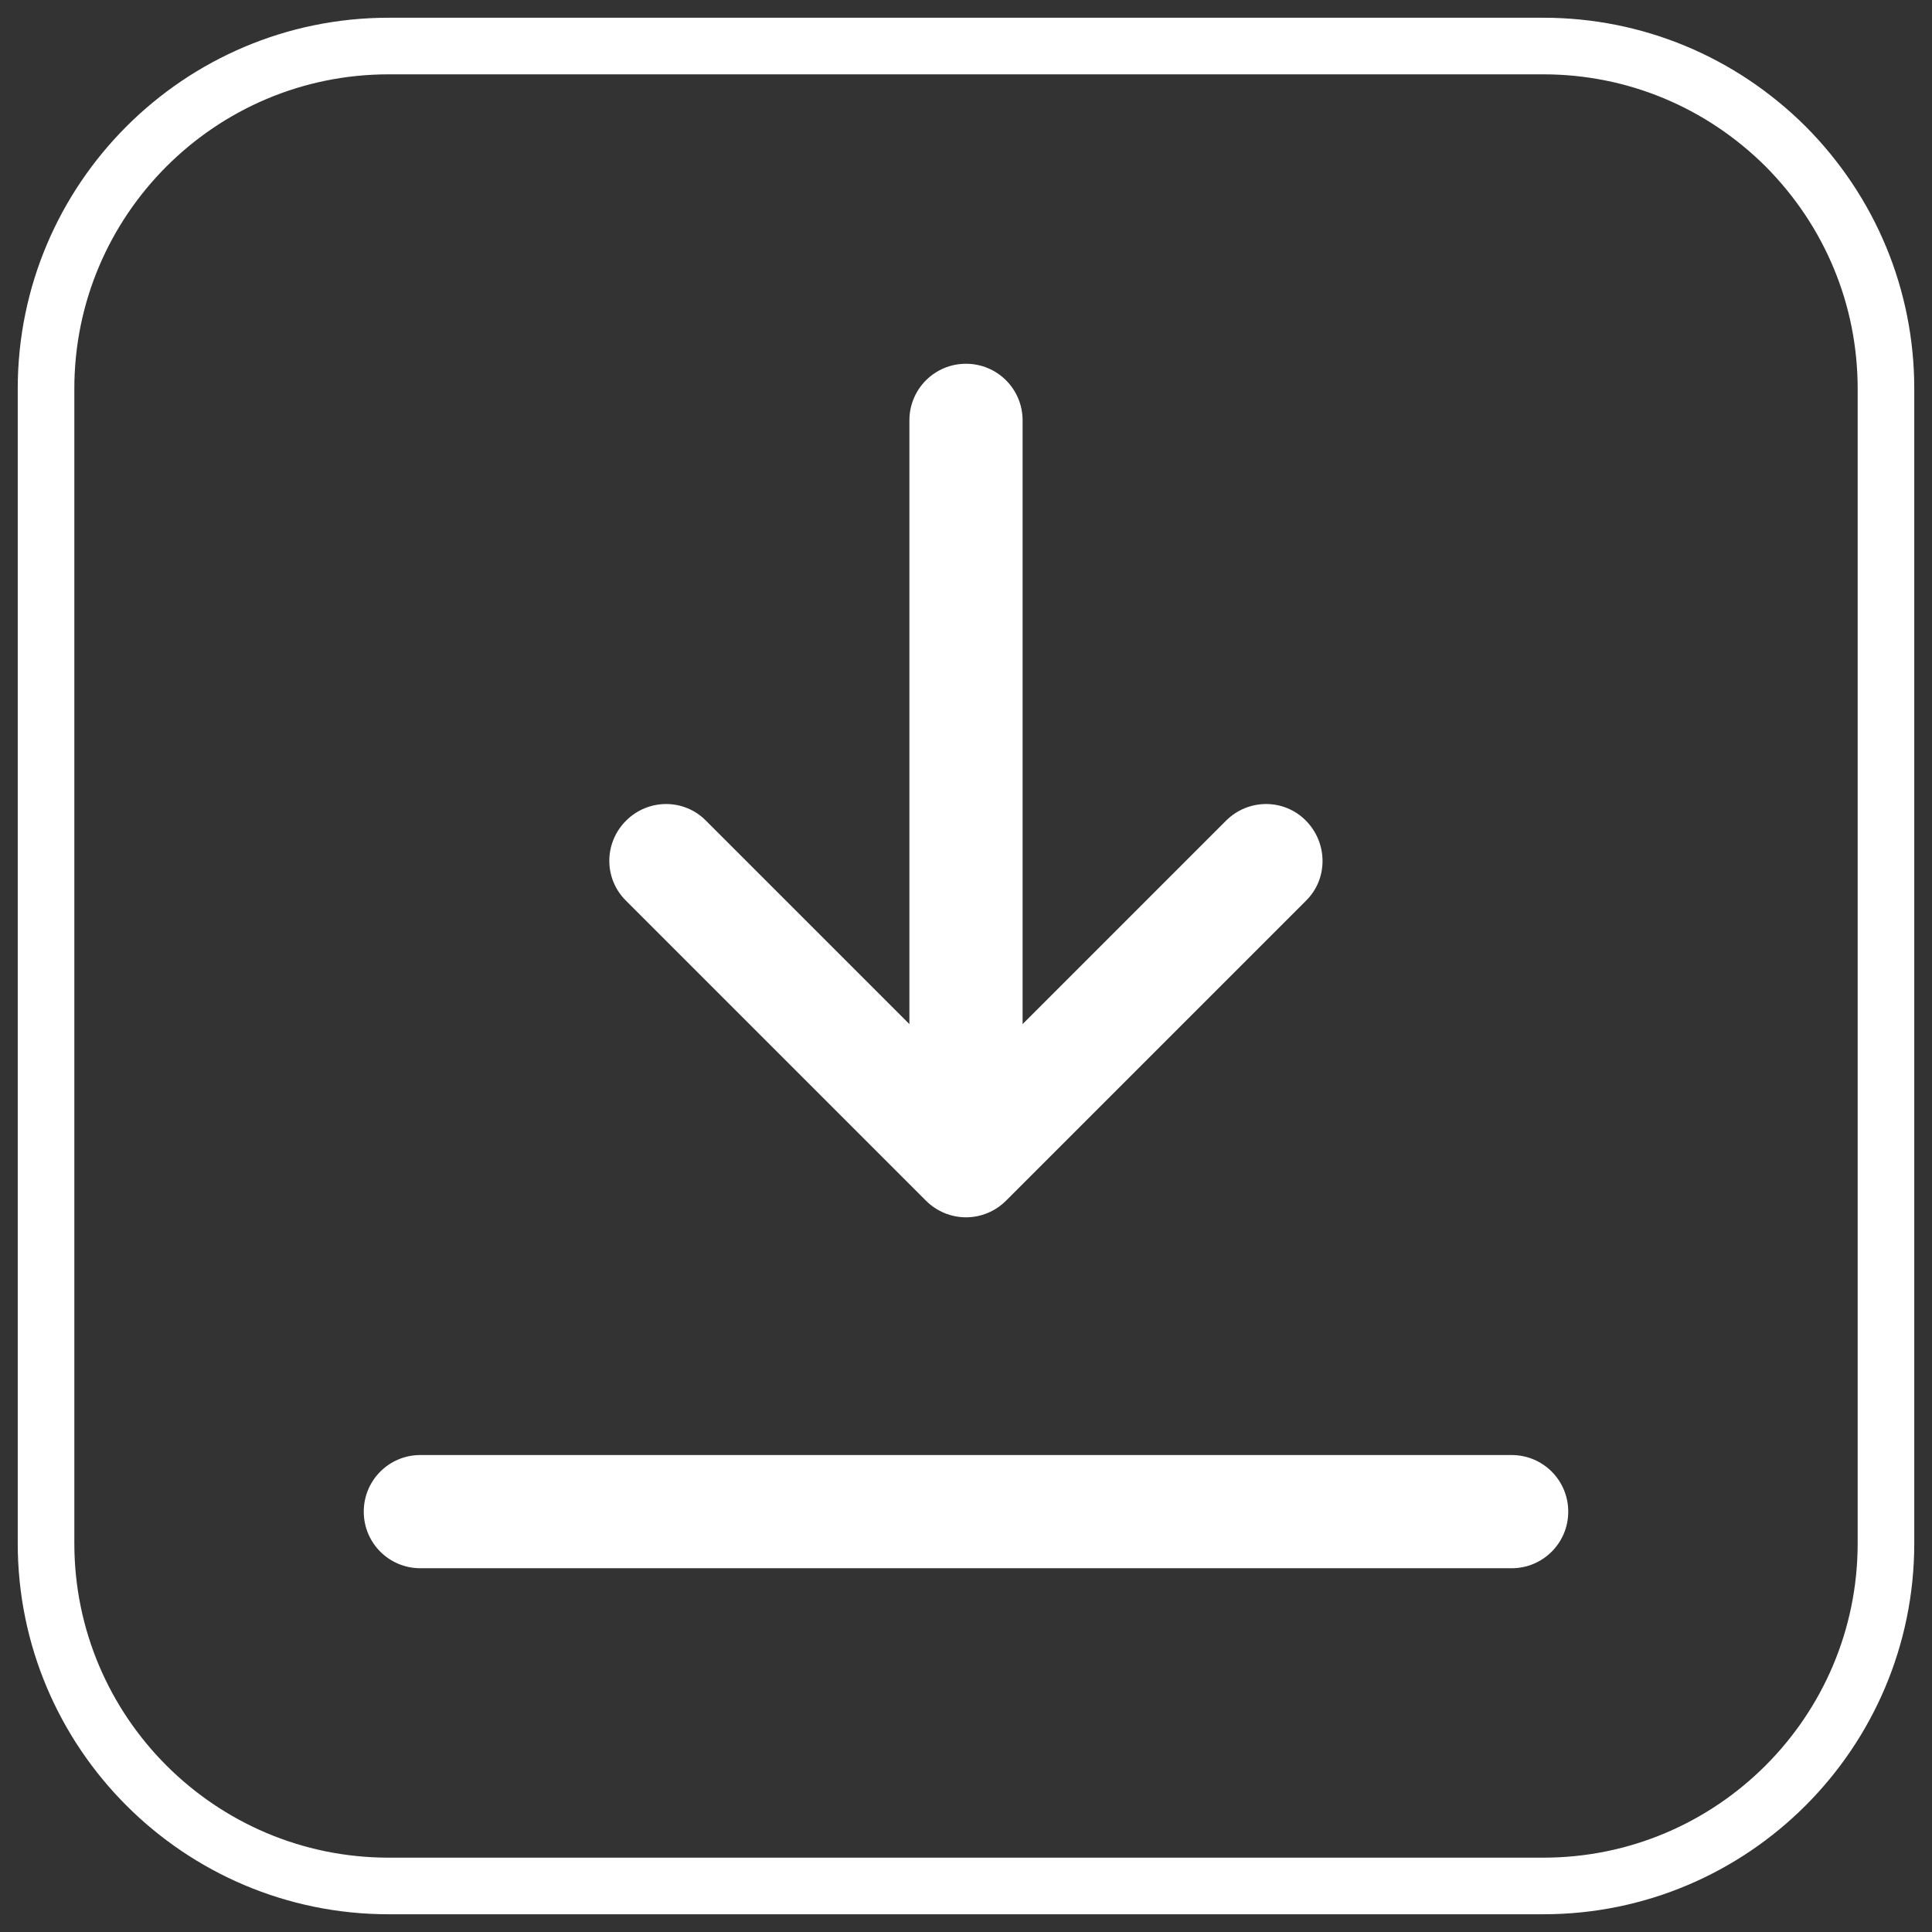 <?xml version="1.0" encoding="utf-8"?>
<!-- Generator: Adobe Illustrator 25.0.0, SVG Export Plug-In . SVG Version: 6.00 Build 0)  -->
<svg version="1.1" id="Capa_1" xmlns="http://www.w3.org/2000/svg" xmlns:xlink="http://www.w3.org/1999/xlink" x="0px" y="0px"
	 viewBox="0 0 512 512" style="enable-background:new 0 0 512 512;" xml:space="preserve">
<rect x="0" y="0" width="512" height="512" fill="#333333" stroke="none"/>
<style type="text/css">
	.st0{fill:#FFFFFF;}
	.st1{fill:none;stroke:#FFFFFF;stroke-width:15;stroke-miterlimit:10;}
</style>
<g>
	<g>
		<path class="st0" d="M165.9,217.5c5.9-5.9,15.4-5.9,21.2,0l53.9,53.9l0-160c0-8.3,6.7-15,15-15c8.3,0,15,6.7,15,15l0,160
			l53.9-53.9c5.9-5.9,15.4-5.9,21.2,0s5.9,15.4,0,21.2l-79.5,79.5c-2.8,2.8-6.6,4.4-10.6,4.4c-4,0-7.8-1.6-10.6-4.4l-79.5-79.5
			C160,232.9,160,223.4,165.9,217.5z M400.6,415.6H111.4c-8.3,0-15-6.7-15-15s6.7-15,15-15h289.2c8.3,0,15,6.7,15,15
			C415.6,408.9,408.9,415.6,400.6,415.6z"/>
	</g>
</g>
<path class="st1" d="M473.2,38.8C456,21.7,433.2,12.2,409,12.2l-306,0c-50.1,0-90.8,40.7-90.8,90.8v306c0,50.1,40.7,90.8,90.8,90.8
	h306c50.1,0,90.8-40.7,90.8-90.8V103C499.8,78.8,490.3,56,473.2,38.8z"/>
</svg>
